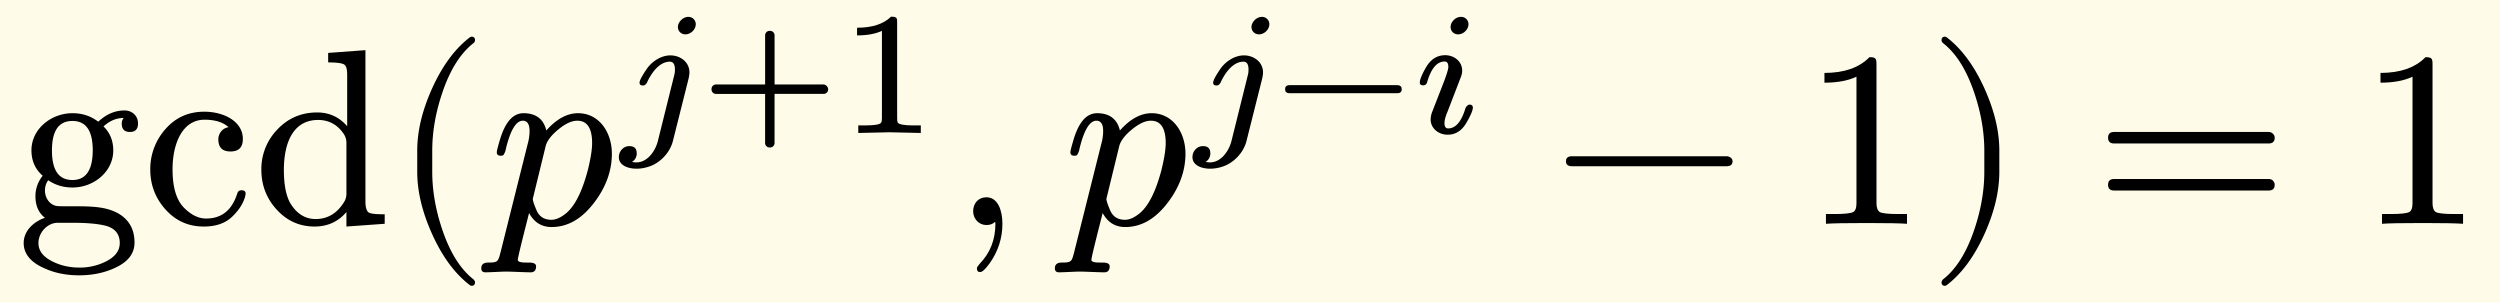 <svg xmlns="http://www.w3.org/2000/svg" xmlns:xlink="http://www.w3.org/1999/xlink" width="199.85" height="24.183" class="typst-doc" viewBox="0 0 149.888 18.137"><path fill="#fefce8" d="M0 0v18.137h149.888V0Z" class="typst-shape"/><g class="typst-group"><g class="typst-group"><g class="typst-text" transform="matrix(1 0 0 -1 1 13.417)"><use xlink:href="#a"/><use xlink:href="#b" x="7.5"/><use xlink:href="#c" x="14.16"/></g><use xlink:href="#d" class="typst-text" transform="matrix(1 0 0 -1 23.5 13.417)"/><use xlink:href="#e" class="typst-text" transform="matrix(1 0 0 -1 29.335 13.417)"/><use xlink:href="#f" class="typst-text" transform="matrix(1 0 0 -1 37.105 7.972)"/><use xlink:href="#g" class="typst-text" transform="matrix(1 0 0 -1 42.072 7.972)"/><use xlink:href="#h" class="typst-text" transform="matrix(1 0 0 -1 50.24 7.972)"/><use xlink:href="#i" class="typst-text" transform="matrix(1 0 0 -1 57.055 13.417)"/><use xlink:href="#e" class="typst-text" transform="matrix(1 0 0 -1 63.725 13.417)"/><use xlink:href="#f" class="typst-text" transform="matrix(1 0 0 -1 71.495 7.972)"/><use xlink:href="#j" class="typst-text" transform="matrix(1 0 0 -1 76.461 7.972)"/><use xlink:href="#k" class="typst-text" transform="matrix(1 0 0 -1 84.63 7.972)"/><use xlink:href="#l" class="typst-text" transform="matrix(1 0 0 -1 93.046 13.417)"/><use xlink:href="#m" class="typst-text" transform="matrix(1 0 0 -1 108.05 13.417)"/><use xlink:href="#n" class="typst-text" transform="matrix(1 0 0 -1 115.55 13.417)"/><use xlink:href="#o" class="typst-text" transform="matrix(1 0 0 -1 125.55 13.417)"/><use xlink:href="#m" class="typst-text" transform="matrix(1 0 0 -1 141.388 13.417)"/></g></g><defs><symbol id="a" overflow="visible"><path d="M6.465 6.795q-.855 0-1.575-.675c-.45.345-.96.51-1.545.51-1.29 0-2.46-.96-2.46-2.22q0-.945.675-1.53a1.93 1.93 0 0 1-.435-1.23c0-.57.195-1.005.57-1.29C1.065.15.42-.39.42-1.155.42-1.8.84-2.31 1.665-2.67c.63-.285 1.32-.42 2.07-.42.765 0 1.47.135 2.1.42.825.36 1.23.87 1.23 1.545q0 1.193-.99 1.755c-.69.375-1.455.42-2.565.42-.66 0-1.02 0-1.095.015-.42.06-.72.465-.72.93 0 .225.06.435.195.615.42-.285.9-.435 1.455-.435 1.29 0 2.445.96 2.445 2.22q0 .877-.585 1.44c.375.345.78.51 1.215.51A.48.48 0 0 1 6.3 6q0-.495.495-.495c.315 0 .48.165.48.51 0 .465-.36.78-.81.78m-3.12-.63q1.215 0 1.215-1.755c0-1.185-.405-1.785-1.215-1.785-.825 0-1.23.585-1.23 1.77s.405 1.77 1.23 1.77M2.46.06h.87c.78 0 1.41-.045 1.89-.15.645-.135.96-.495.96-1.065 0-.48-.3-.855-.9-1.14a3.46 3.46 0 0 0-1.53-.33c-.54 0-1.05.105-1.53.33-.615.285-.915.66-.915 1.14 0 .63.54 1.215 1.155 1.215"/></symbol><symbol id="b" overflow="visible"><path d="M3.765 6.24q.945 0 1.44-.45c-.36-.045-.615-.375-.615-.72 0-.495.24-.735.735-.735s.735.255.735.75c0 1.065-1.155 1.635-2.31 1.635-.93 0-1.695-.33-2.31-1.02a3.6 3.6 0 0 1-.93-2.46c0-.915.315-1.725.93-2.4S2.805-.165 3.72-.165c.75 0 1.335.21 1.755.645.345.345.57.69.69 1.05a1 1 0 0 1 .06.285c0 .135-.09.195-.255.195-.12 0-.195-.06-.24-.18C5.415.825 4.8.315 3.855.315 3.42.315 3 .51 2.58.915c-.495.465-.735 1.245-.735 2.355 0 1.5.57 2.97 1.92 2.97"/></symbol><symbol id="c" overflow="visible"><path d="M5.61-.165 7.905 0v.57c-.54 0-.855.03-.975.12s-.18.315-.18.66v9.06l-2.235-.165v-.57c.525 0 .855-.045.975-.135s.165-.3.165-.645V5.85c-.48.555-1.08.825-1.8.825-.93 0-1.725-.33-2.37-1.005A3.4 3.4 0 0 1 .51 3.24c0-.915.3-1.71.915-2.385s1.365-1.02 2.28-1.02c.765 0 1.41.285 1.905.87Zm-1.695 6.39c.645 0 1.17-.285 1.545-.855a.93.93 0 0 0 .15-.525v-3.03a.93.93 0 0 0-.15-.525C5.04.615 4.47.285 3.765.285c-.615 0-1.11.3-1.5.915q-.405.675-.405 2.025c0 1.635.555 3 2.055 3"/></symbol><symbol id="d" overflow="visible"><path d="M4.77-3.72c.135 0 .21.075.21.21 0 .045-.03.105-.075.165-.78.6-1.41 1.59-1.875 2.955-.405 1.185-.615 2.355-.615 3.51v1.26c0 1.155.21 2.325.615 3.51.465 1.365 1.095 2.355 1.875 2.955a.24.24 0 0 1 .075.165c0 .135-.075.21-.21.21a.3.3 0 0 1-.105-.045c-.9-.69-1.65-1.71-2.265-3.075-.585-1.305-.885-2.535-.885-3.72V3.12c0-1.185.3-2.415.885-3.72.615-1.365 1.365-2.385 2.265-3.075a.3.3 0 0 1 .105-.045"/></symbol><symbol id="e" overflow="visible"><path d="M5.325 6.63c-.66 0-1.29-.345-1.905-1.035-.165.69-.63 1.035-1.365 1.035-.615 0-1.065-.495-1.38-1.47-.15-.495-.225-.78-.225-.87 0-.135.075-.21.24-.21a.27.27 0 0 1 .165.045c.075.135.12.24.135.345.27 1.14.615 1.71 1.02 1.71.27 0 .405-.21.405-.615 0-.225-.03-.48-.105-.75L.66-1.77c-.135-.495-.15-.555-.735-.555-.27 0-.405-.12-.405-.345 0-.165.09-.24.255-.24.225 0 1.005.045 1.23.045.285 0 1.185-.045 1.47-.045.225 0 .33.12.33.36 0 .15-.135.225-.42.225-.27 0-.675-.015-.675.165 0 .195.615 2.55.675 2.805.3-.555.75-.84 1.35-.84.975 0 1.83.495 2.58 1.5.69.915 1.035 1.89 1.035 2.895 0 1.305-.78 2.43-2.025 2.43m-.045-.45c.585 0 .885-.45.885-1.335 0-.405-.09-.945-.255-1.62C5.565 1.92 5.13 1.065 4.605.63 4.29.375 4.005.24 3.72.24c-.435 0-.735.195-.9.6-.135.315-.21.54-.21.66l.765 3.135c.075.33.345.675.765 1.02s.795.525 1.14.525"/></symbol><symbol id="f" overflow="visible"><path d="M4.61 6.52a.44.44 0 0 1-.452.441c-.305 0-.62-.304-.62-.609 0-.252.2-.44.452-.44.315 0 .62.293.62.608M3.087 4.651c-.588 0-1.103-.388-1.376-.755q-.472-.678-.472-.882c0-.116.073-.168.21-.168.105 0 .189.073.252.21.115.252.252.472.41.672.304.367.619.546.944.546.2 0 .305-.158.305-.463 0-.125-.01-.23-.031-.304L2.34-.473c-.147-.598-.619-1.291-1.291-1.291-.095 0-.178.01-.263.032a.57.57 0 0 1 .284.514q0 .428-.441.43c-.357 0-.63-.304-.63-.661 0-.483.525-.693 1.06-.693.242 0 .504.042.777.136.651.221 1.24.84 1.408 1.544l.934 3.717c.031.137.052.263.052.378 0 .609-.535 1.018-1.144 1.018"/></symbol><symbol id="g" overflow="visible"><path d="M7.298 2.909h-2.93v2.929a.27.27 0 0 1-.284.284.27.27 0 0 1-.283-.284v-2.93H.871a.27.27 0 0 1-.283-.283.27.27 0 0 1 .284-.284H3.8V-.587a.27.27 0 0 1 .284-.284.27.27 0 0 1 .283.284v2.93h2.93a.27.27 0 0 1 .283.283c0 .136-.147.284-.284.284"/></symbol><symbol id="h" overflow="visible"><path d="M3.182 6.972c-.452-.441-1.124-.662-2.037-.662v-.46c.619 0 1.112.094 1.49.272V.894c0-.137-.01-.221-.041-.263q-.08-.176-.945-.178h-.431V0l1.869.042L4.967 0v.452h-.431q-.864.002-.955.178c-.022.042-.032.126-.032.262v5.744c0 .284-.042.336-.367.336"/></symbol><symbol id="i" overflow="visible"><path d="M2.085 1.59c-.48 0-.795-.36-.795-.84 0-.45.345-.825.795-.825.21 0 .39.06.525.195L2.625 0c0-.945-.315-1.755-.945-2.4-.105-.12-.165-.21-.165-.27 0-.15.06-.225.195-.225s.315.18.57.525c.51.72.765 1.515.765 2.37 0 .795-.27 1.59-.96 1.59"/></symbol><symbol id="j" overflow="visible"><path d="M7.308 2.867H.861c-.21 0-.273-.106-.273-.242 0-.137.063-.242.273-.242h6.447c.21 0 .273.105.273.242 0 .126-.063.241-.273.241"/></symbol><symbol id="k" overflow="visible"><path d="M3.413 6.52a.44.44 0 0 1-.452.441c-.315 0-.62-.293-.62-.609 0-.252.2-.44.452-.44.315 0 .62.293.62.608M2.016 4.662q-.74 0-1.165-.756c-.242-.42-.357-.714-.357-.882 0-.115.073-.168.21-.168q.17 0 .23.189c.242.83.588 1.239 1.05 1.239.147 0 .221-.105.221-.325 0-.137-.105-.473-.315-1.019l-.651-1.67a1.3 1.3 0 0 1-.095-.45c0-.546.473-.924 1.019-.924.493 0 .872.252 1.155.767.241.42.357.703.357.86 0 .116-.073.179-.21.179-.063-.01-.136-.063-.21-.168a.1.1 0 0 1-.021-.042C2.993.682 2.646.273 2.194.273q-.22 0-.22.315c0 .157.052.378.168.651l.83 2.153q.063.172.063.346c0 .546-.473.924-1.019.924"/></symbol><symbol id="l" overflow="visible"><path d="M10.47 4.05H1.2c-.24 0-.36-.105-.36-.3s.12-.3.36-.3h9.27c.24 0 .36.105.36.3 0 .18-.18.3-.36.3"/></symbol><symbol id="m" overflow="visible"><path d="M4.035 9.99q-.922-.945-2.7-.945V8.46c.78 0 1.425.12 1.92.36V1.23c0-.27-.06-.45-.195-.525s-.51-.12-1.11-.12h-.525V0q.563.045 2.43.045T6.285 0v.585H5.76c-.615 0-.99.045-1.11.12s-.195.255-.195.525v8.31c0 .36-.03.45-.42.45"/></symbol><symbol id="n" overflow="visible"><path d="M1.17-3.675c.9.69 1.65 1.71 2.265 3.075.585 1.305.885 2.535.885 3.72v1.26c0 1.185-.3 2.415-.885 3.72-.615 1.365-1.365 2.385-2.265 3.075a.3.3 0 0 1-.105.045c-.135 0-.21-.075-.21-.21 0-.06.03-.12.075-.165.78-.6 1.41-1.59 1.875-2.955.405-1.185.615-2.355.615-3.51V3.12c0-1.155-.21-2.325-.615-3.51C2.34-1.755 1.71-2.745.93-3.345c-.045-.06-.075-.12-.075-.165 0-.135.075-.21.21-.21.015 0 .06.015.105.045"/></symbol><symbol id="o" overflow="visible"><path d="M10.47 5.505H1.2c-.24 0-.36-.12-.36-.345s.12-.345.36-.345h9.27c.24 0 .36.12.36.345 0 .18-.165.345-.36.345m0-2.82H1.2c-.24 0-.36-.12-.36-.345s.12-.345.36-.345h9.27c.24 0 .36.12.36.345a.35.35 0 0 1-.36.345"/></symbol></defs></svg>